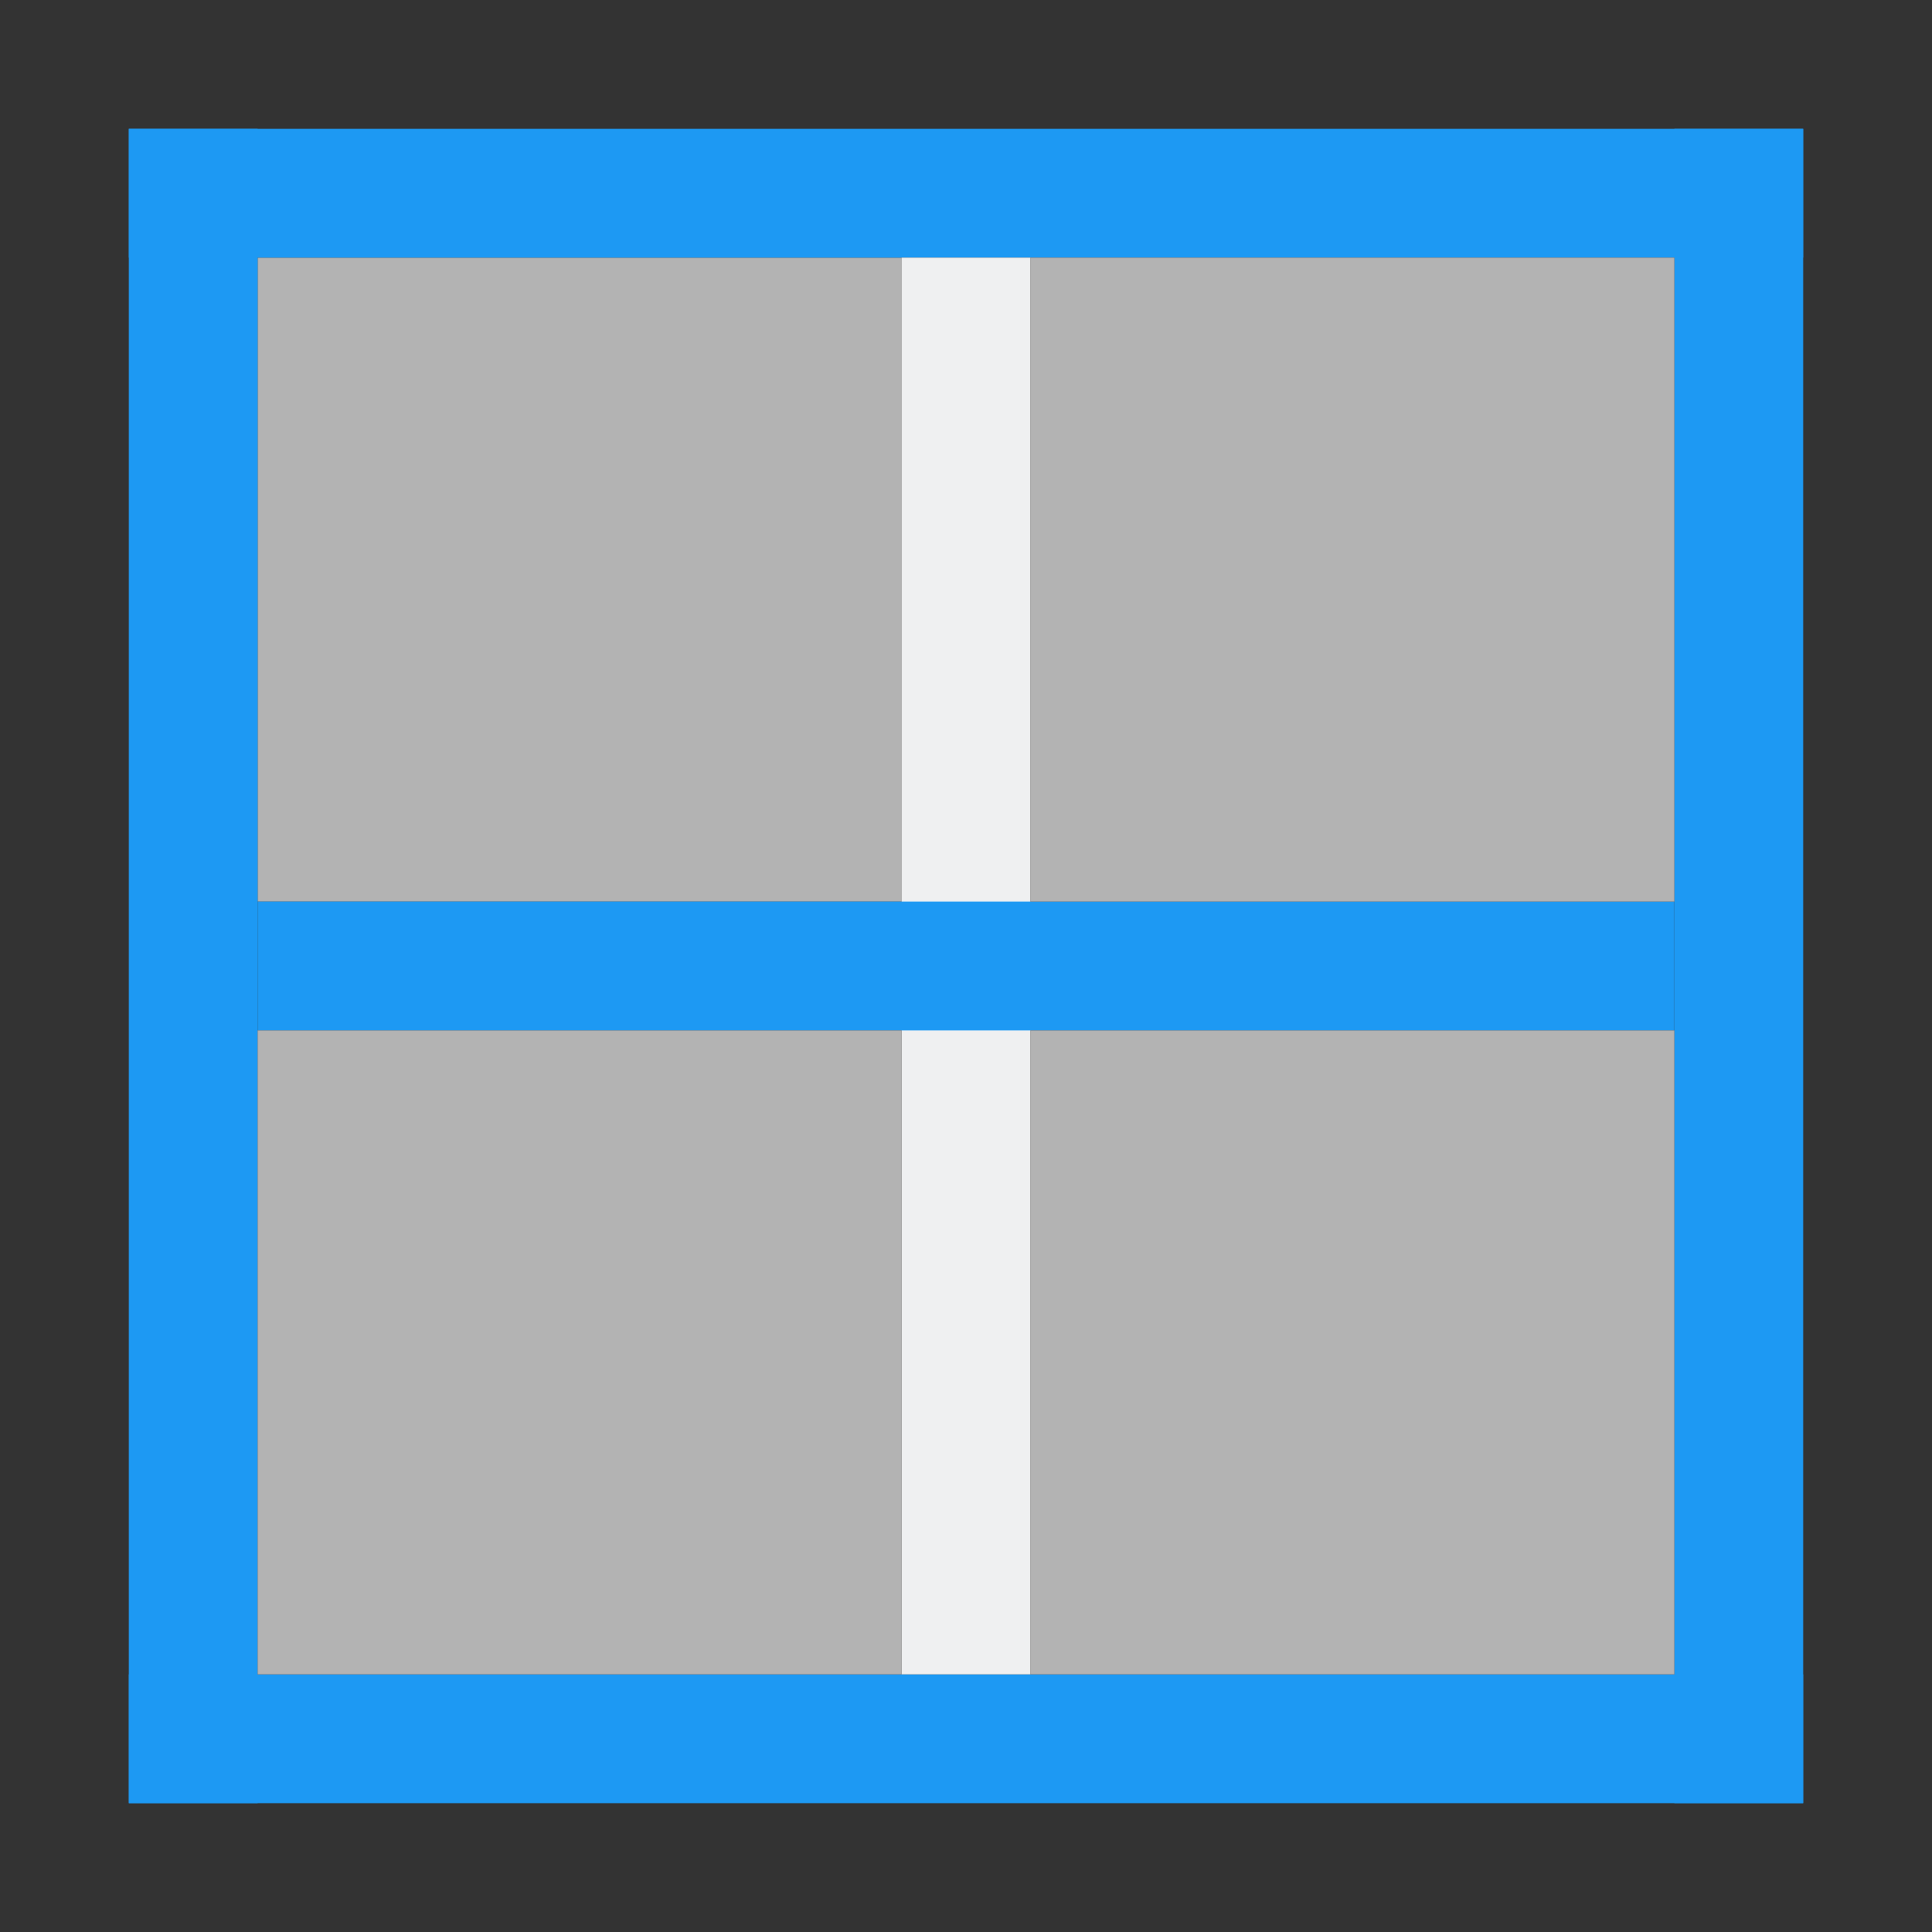 <svg height="15" width="15" xmlns="http://www.w3.org/2000/svg"><rect width="100%" height="100%" fill="#333333" stroke="none"/><path d="m2 2h5v5h-5z" fill="#b3b3b3"/><g fill="#1d99f3"><path d="m1 13h13v1h-13z"/><path d="m13 1h1v13h-1z"/><path d="m1 1h13v 1h-13z"/><path d="m1 1h1v13h-1z"/></g><path d="m7 2h1v11h-1z" fill="#eff0f1"/><path d="m2 7h11v1h-11z" fill="#1d99f3"/><path d="m8 2h5v5h-5z" fill="#b3b3b3"/><path d="m8 8h5v5h-5z" fill="#b3b3b3"/><path d="m2 8h5v5h-5z" fill="#b3b3b3"/></svg>